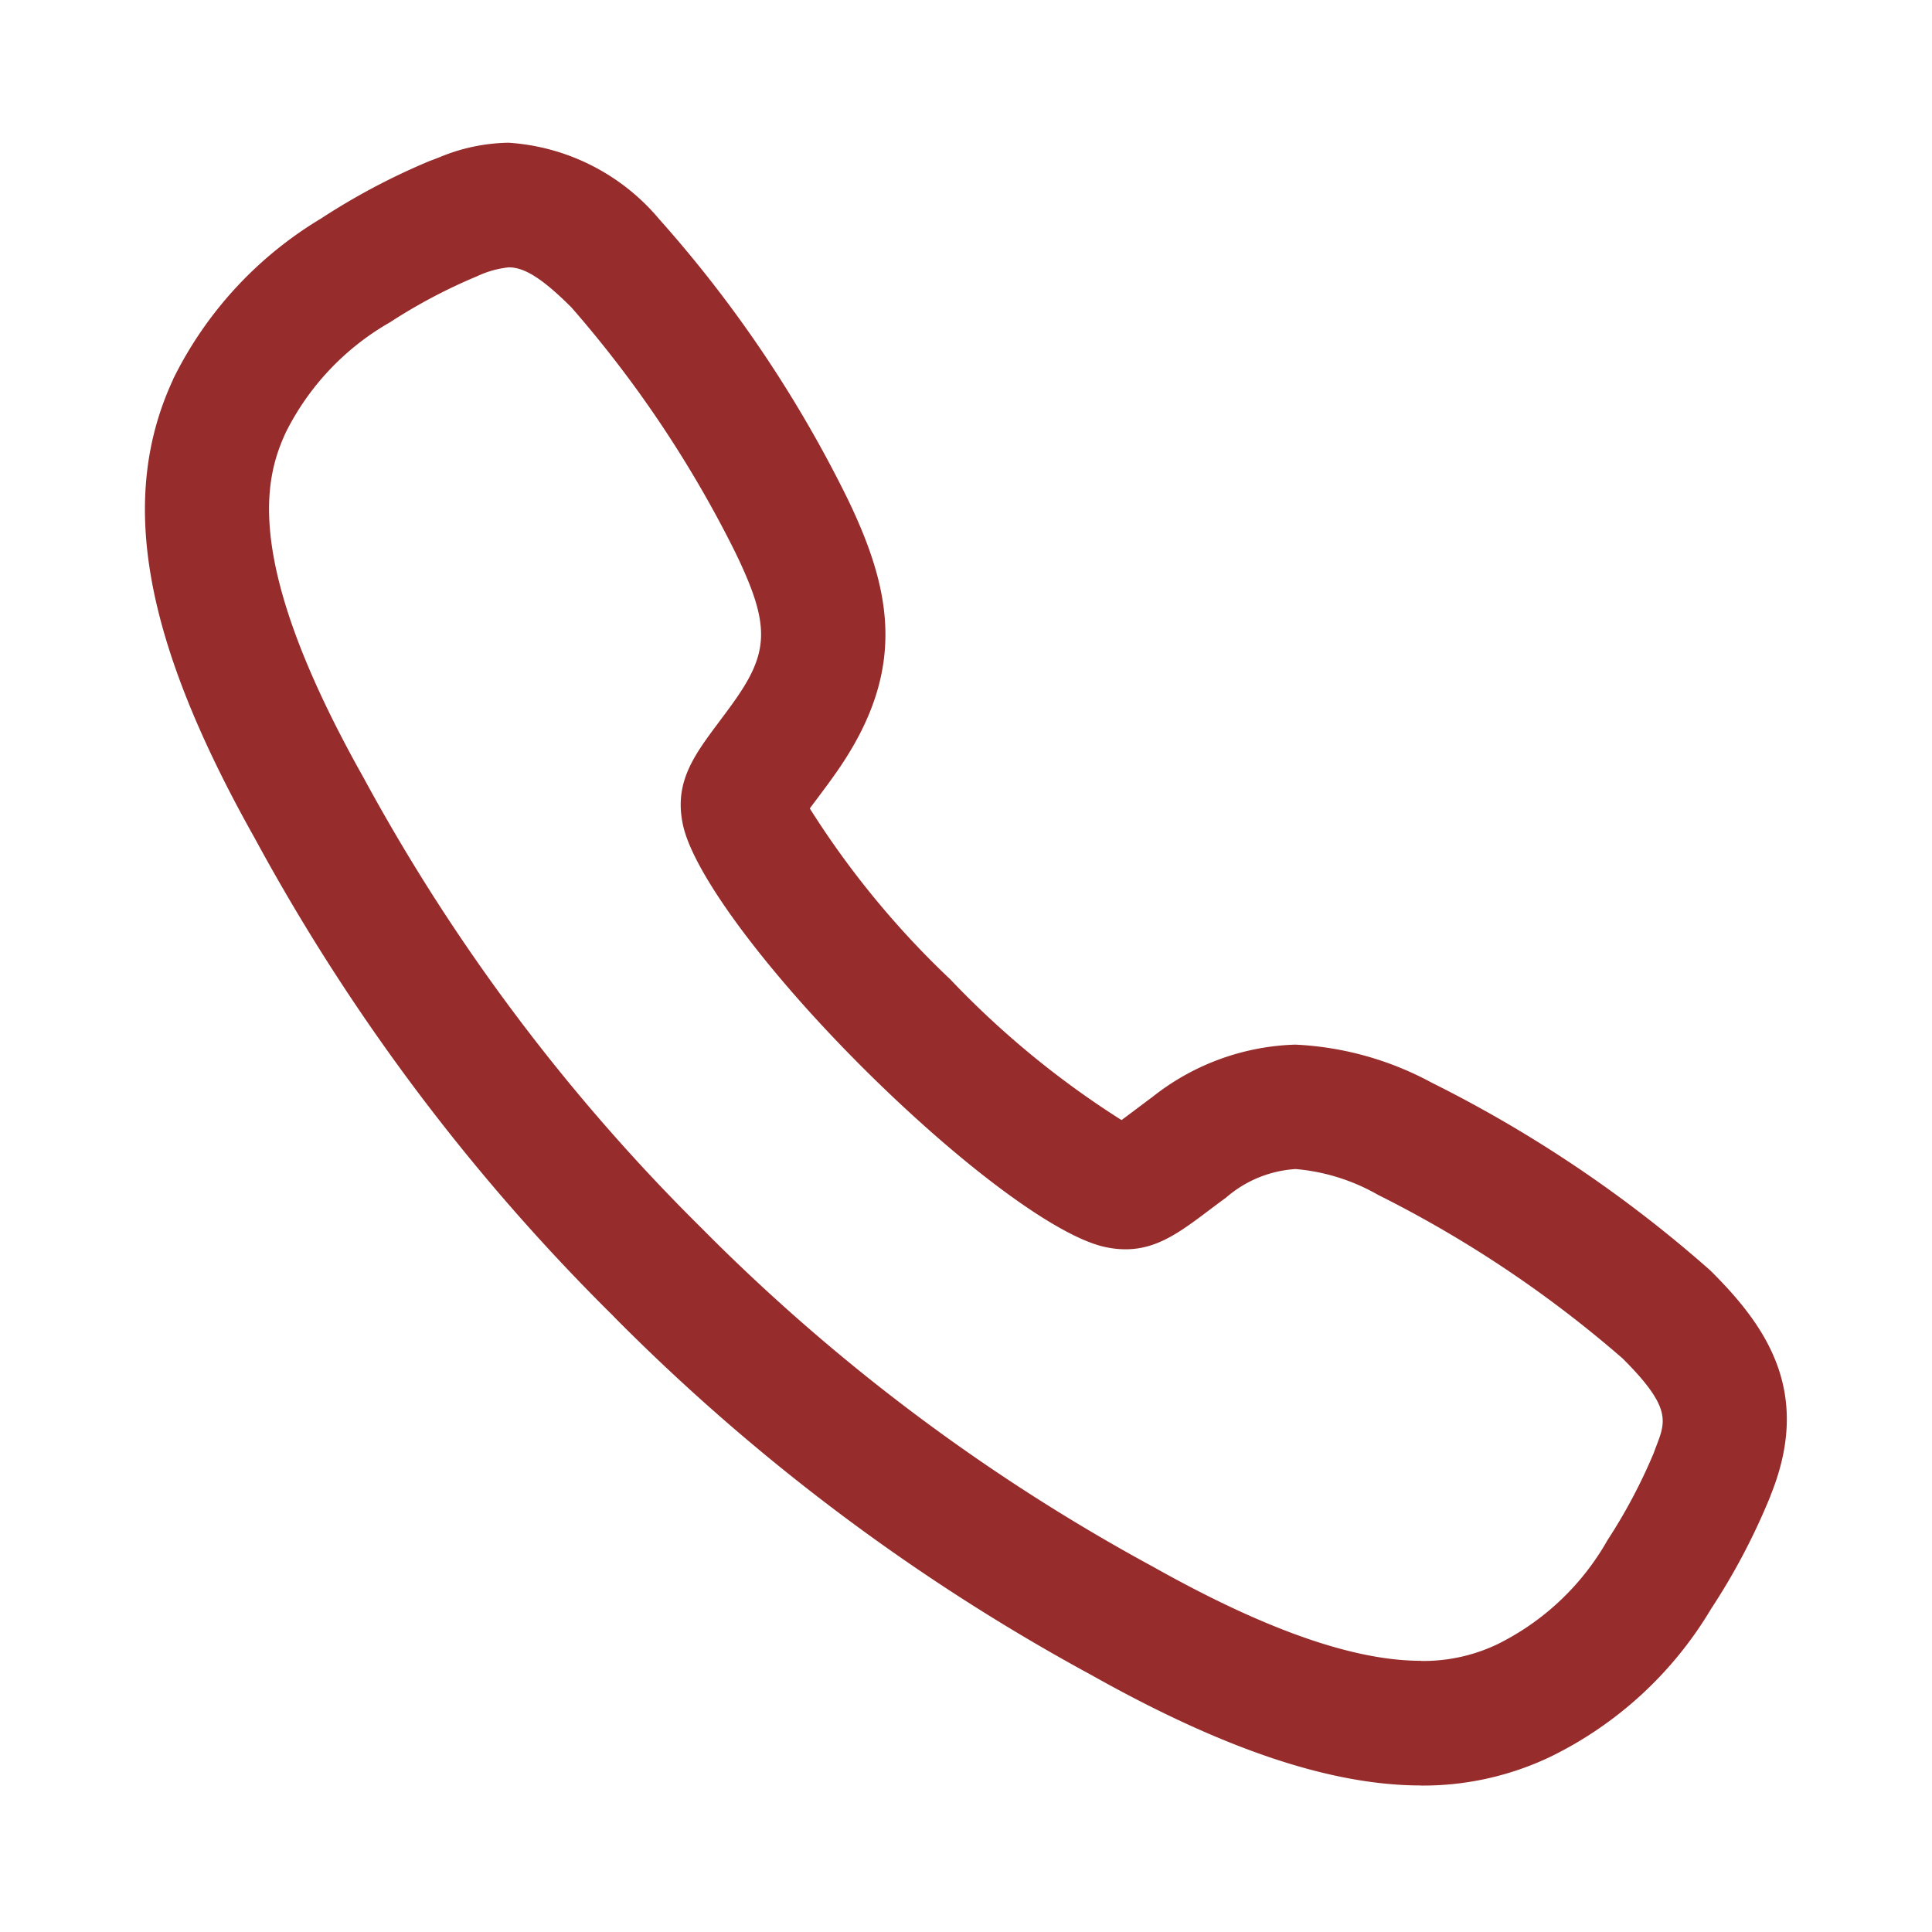 <svg xmlns="http://www.w3.org/2000/svg" width="40" height="40" viewBox="0 0 40 40">
  <g id="Group_2358" data-name="Group 2358" transform="translate(357 -2254)">
    <rect id="Rectangle_2478" data-name="Rectangle 2478" width="40" height="40" transform="translate(-357 2254)" fill="none"/>
    <g id="Group_2357" data-name="Group 2357" transform="translate(-1312 1488.957)">
      <g id="Icon_ionic-ios-call" data-name="Icon ionic-ios-call" transform="translate(958 768)">
        <g id="Group_2249" data-name="Group 2249" transform="translate(2.562 2.583)">
          <path id="Path_3156" data-name="Path 3156" d="M261.753,401.585a24.242,24.242,0,0,0-5.063-3.388c-1.517-.728-2.064-.715-3.148.059-.893.645-1.471,1.246-2.5,1.032a14.944,14.944,0,0,1-5.024-3.729,14.778,14.778,0,0,1-3.718-5.024c-.217-1.032.382-1.608,1.032-2.5.774-1.073.8-1.631.059-3.148a23.736,23.736,0,0,0-3.4-5.06c-1.1-1.1-1.352-.864-1.961-.645a10.778,10.778,0,0,0-1.806.955,5.392,5.392,0,0,0-2.155,2.276c-.428.924-.924,2.645,1.6,7.135a39.781,39.781,0,0,0,7,9.336h0a39.96,39.96,0,0,0,9.336,7c4.493,2.524,6.211,2.028,7.135,1.6a5.346,5.346,0,0,0,2.276-2.155,11.391,11.391,0,0,0,.955-1.806C262.617,402.937,262.865,402.69,261.753,401.585Z" transform="translate(-233.723 -378.995)" fill="none"/>
        </g>
        <g id="Group_2250" data-name="Group 2250" transform="translate(0)">
          <path id="Path_3157" data-name="Path 3157" d="M259.15,409.425a3.553,3.553,0,0,0,1.587-.348,5.332,5.332,0,0,0,2.276-2.155,11.251,11.251,0,0,0,.955-1.8c.217-.609.464-.857-.645-1.961a24.2,24.2,0,0,0-5.063-3.386,4.132,4.132,0,0,0-1.706-.534,2.424,2.424,0,0,0-1.442.593c-.761.552-1.3,1.068-2.075,1.068a1.936,1.936,0,0,1-.426-.047c-1.03-.219-3.058-1.757-5.024-3.719s-3.5-4-3.718-5.024.382-1.608,1.022-2.5c.774-1.073.795-1.628.059-3.146a23.811,23.811,0,0,0-3.388-5.063c-.645-.645-1-.831-1.3-.831a2.041,2.041,0,0,0-.658.186,11.235,11.235,0,0,0-1.8.952,5.409,5.409,0,0,0-2.155,2.276c-.428.924-.924,2.645,1.6,7.138a39.792,39.792,0,0,0,7,9.334l.008.008.008.008a39.978,39.978,0,0,0,9.336,7c2.717,1.528,4.42,1.948,5.548,1.948m0,2.581h0c-1.853,0-4.08-.746-6.81-2.279a42.37,42.37,0,0,1-9.9-7.427h0l-.008-.01a42.143,42.143,0,0,1-7.429-9.9c-2.307-4.106-2.828-7.029-1.693-9.483l.005-.008,0-.008a7.989,7.989,0,0,1,3.058-3.324,13.955,13.955,0,0,1,2.268-1.2l.044-.015.046-.018.1-.039a3.86,3.86,0,0,1,1.427-.3,4.446,4.446,0,0,1,3.125,1.587,25.807,25.807,0,0,1,3.889,5.77c.96,1.982,1.246,3.639-.292,5.773-.1.142-.206.281-.307.418-.054.072-.119.157-.176.235a18.319,18.319,0,0,0,2.911,3.541,18.626,18.626,0,0,0,3.543,2.911c.08-.059.168-.126.243-.181q.194-.147.4-.3a4.993,4.993,0,0,1,2.955-1.081,6.559,6.559,0,0,1,2.823.787,26.65,26.65,0,0,1,5.77,3.889c1.138,1.13,2.085,2.47,1.288,4.552l-.039.1-.016.044-.018.044a13.524,13.524,0,0,1-1.2,2.266,7.9,7.9,0,0,1-3.339,3.068A6.122,6.122,0,0,1,259.15,412.005Z" transform="translate(-232.73 -377.994)" fill="#962c2b"/>
        </g>
      </g>
    </g>
  </g>
</svg>
